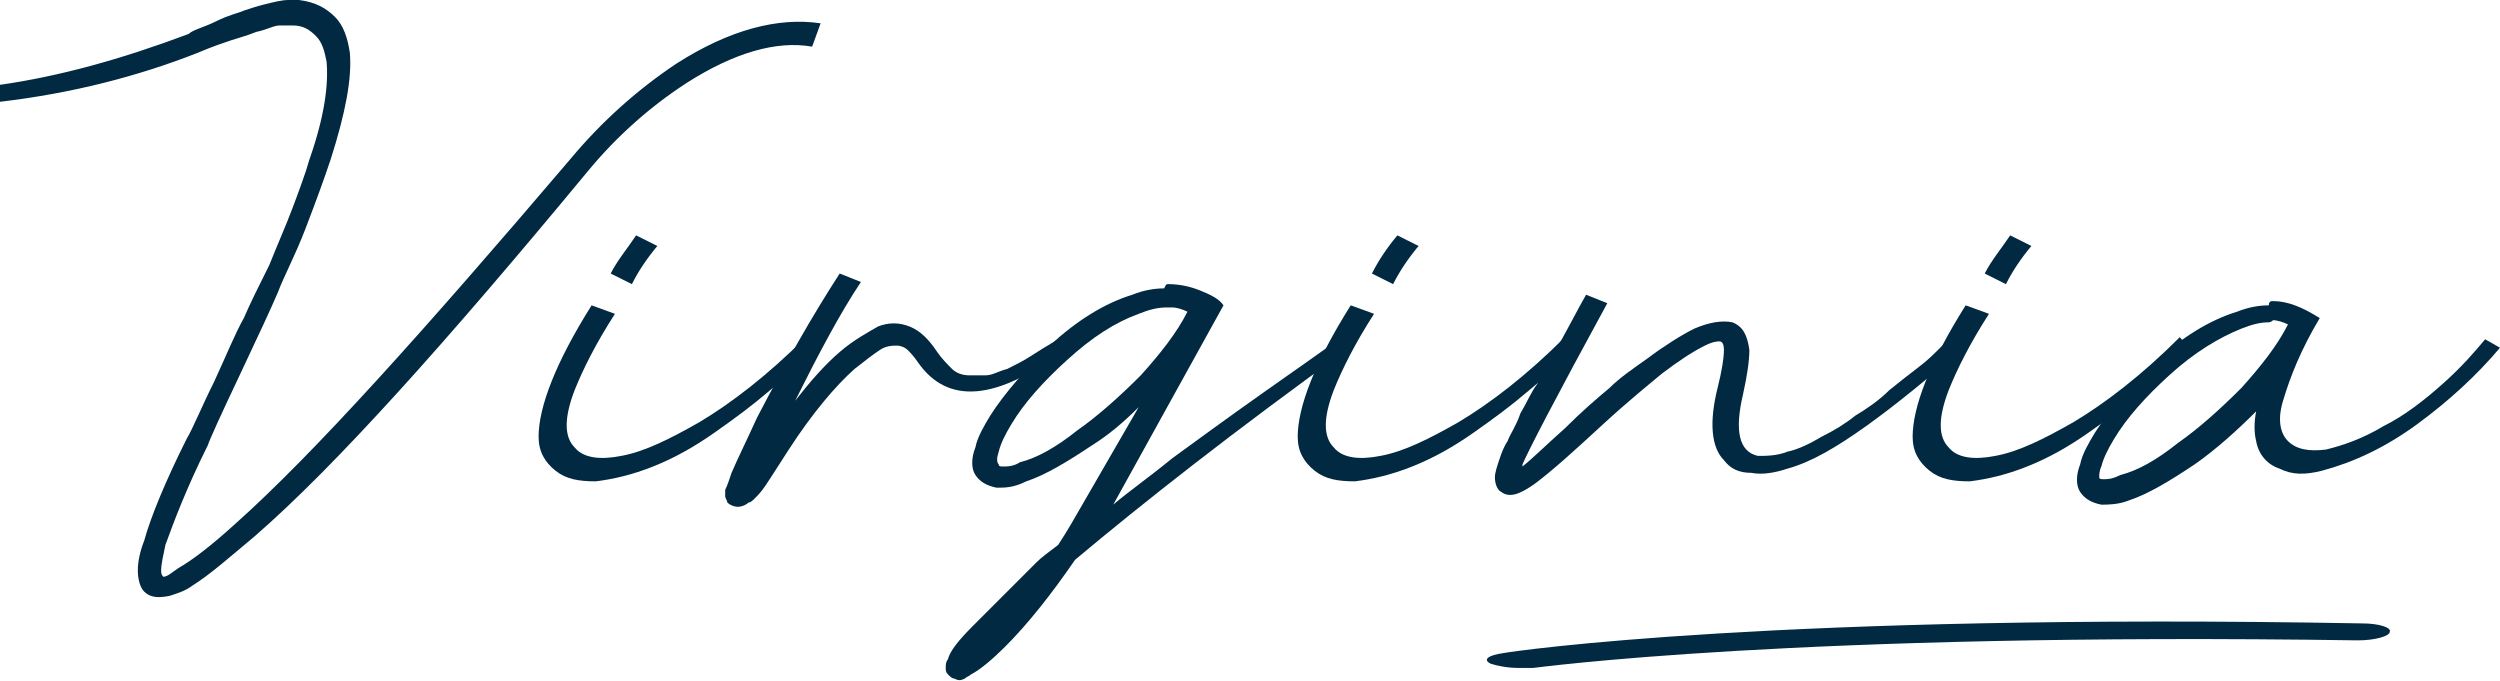 <?xml version="1.0" encoding="utf-8"?>
<!-- Generator: Adobe Illustrator 26.3.1, SVG Export Plug-In . SVG Version: 6.00 Build 0)  -->
<svg version="1.1" id="Layer_1" xmlns="http://www.w3.org/2000/svg" xmlns:xlink="http://www.w3.org/1999/xlink" x="0px" y="0px"
	 viewBox="0 0 117.9 32.1" style="enable-background:new 0 0 117.9 32.1;" xml:space="preserve">
<style type="text/css">
	.st0{fill:#012941;}
</style>
<g>
	<g>
		<path class="st0" d="M13.6,0c0.2,0,0.4,0,0.5,0c0.8,0.1,1.3,0.4,1.7,0.8c0.4,0.4,0.6,1,0.7,1.7c0.1,1.2-0.2,2.8-0.9,5
			c-0.3,0.9-0.7,2-1.2,3.3s-1,2.2-1.3,3c-0.3,0.7-0.9,2-1.8,3.9c-0.9,1.9-1.4,3-1.5,3.3c-1,2-1.6,3.6-2,4.7
			c-0.1,0.5-0.2,0.9-0.2,1.2c0,0.1,0,0.2,0.1,0.3c0,0,0,0,0,0c0.2,0,0.4-0.2,0.7-0.4c0.7-0.4,1.6-1.1,2.7-2.1
			c3.7-3.3,8.9-9.1,15.8-17.2c1.5-1.8,3.2-3.3,5-4.5c2.5-1.6,4.8-2.2,6.8-1.9l-0.4,1.1c-1.7-0.3-3.7,0.3-5.9,1.7
			c-1.7,1.1-3.3,2.5-4.7,4.2C21,16.2,15.8,22,12,25.3c-1.2,1-2.1,1.8-2.9,2.3C8.7,27.9,8.3,28,8,28.1c-0.5,0.1-0.9,0.1-1.2-0.2
			c-0.2-0.2-0.3-0.6-0.3-1c0-0.4,0.1-0.9,0.3-1.4c0.3-1.1,1-2.8,2-4.8c0.3-0.5,0.7-1.5,1.3-2.7c0.6-1.3,1-2.3,1.4-3
			c0.3-0.7,0.7-1.5,1.2-2.5c0.4-1,0.8-1.9,1.1-2.7c0.3-0.8,0.6-1.6,0.8-2.3c0.7-2,0.9-3.5,0.8-4.6c-0.1-0.5-0.2-0.9-0.5-1.2
			s-0.6-0.5-1.1-0.5c-0.2,0-0.4,0-0.6,0c-0.3,0-0.6,0.2-1.1,0.3c-0.5,0.2-0.9,0.3-1.2,0.4C10.6,2,10,2.2,9.3,2.5
			C6.5,3.6,3.4,4.4,0,4.8L0,4c2.8-0.4,5.7-1.2,8.9-2.4C9.1,1.4,9.6,1.3,10.2,1c0.6-0.3,1.1-0.4,1.3-0.5c0.3-0.1,0.6-0.2,1-0.3
			C12.9,0.1,13.3,0,13.6,0z"/>
		<path class="st0" d="M27.9,14.4l1.1,0.4c-0.9,1.4-1.5,2.6-1.9,3.6c-0.5,1.3-0.5,2.2,0,2.7c0.4,0.5,1.2,0.6,2.2,0.4
			c1.1-0.2,2.3-0.8,3.7-1.6c1.5-0.9,3.2-2.2,5-4l0.5,0.6c-0.8,0.8-1.6,1.4-2.3,2c-0.7,0.6-1.5,1.2-2.5,1.9c-1,0.7-1.9,1.2-2.9,1.6
			c-1,0.4-1.9,0.6-2.7,0.7c-0.8,0-1.4-0.1-1.9-0.5c-0.5-0.4-0.8-0.9-0.8-1.6C25.4,19.2,26.2,17.1,27.9,14.4z M30,11.1l1,0.5
			c-0.5,0.6-0.9,1.2-1.2,1.8l-1-0.5C29.1,12.3,29.6,11.7,30,11.1z"/>
		<path class="st0" d="M39.6,12.9l1,0.4c-1,1.5-2,3.4-3.1,5.6c0.7-0.9,1.4-1.7,2.1-2.3c0.7-0.6,1.3-0.9,1.8-1.2c0.5-0.2,1-0.2,1.5,0
			c0.5,0.2,0.9,0.6,1.3,1.2c0.2,0.3,0.5,0.6,0.7,0.8c0.2,0.2,0.5,0.3,0.8,0.3c0.3,0,0.6,0,0.8,0c0.3,0,0.6-0.2,1-0.3
			c0.4-0.2,0.8-0.4,1.1-0.6c0.3-0.2,0.8-0.5,1.3-0.8l0.3,0.5c-3.2,2.4-5.5,2.6-6.9,0.6c-0.2-0.3-0.4-0.5-0.5-0.6
			c-0.1-0.1-0.3-0.2-0.5-0.2s-0.5,0-0.8,0.2c-0.3,0.2-0.7,0.5-1.2,0.9c-0.9,0.8-2,2.1-3.1,3.8c-0.7,1.1-1.1,1.7-1.1,1.7
			c-0.2,0.3-0.4,0.5-0.5,0.6c-0.1,0.1-0.2,0.2-0.3,0.2c-0.1,0.1-0.3,0.2-0.5,0.2h0c-0.2,0-0.4-0.1-0.5-0.2c0-0.1-0.1-0.2-0.1-0.3
			c0-0.1,0-0.2,0-0.3c0.1-0.2,0.2-0.5,0.3-0.8c0.3-0.7,0.7-1.5,1.2-2.6C37,17.2,38.3,14.9,39.6,12.9z"/>
		<path class="st0" d="M55.1,13.4c0.5,0,1,0.1,1.5,0.3c0.5,0.2,0.9,0.4,1.1,0.7l-5.2,9.4c0.7-0.6,1.7-1.3,2.8-2.2
			c1.1-0.8,2.6-1.9,4.3-3.1c1.7-1.2,3-2.1,3.8-2.7l0.4,0.5c-5.7,4.1-10,7.5-13.1,10.1c-1.1,1.6-2.2,3-3.3,4.1
			c-0.6,0.6-1.2,1.1-1.6,1.3c-0.1,0.1-0.2,0.1-0.3,0.2c-0.2,0.1-0.3,0.1-0.5,0c-0.1,0-0.2-0.1-0.3-0.2c-0.1-0.1-0.1-0.2-0.1-0.3
			c0-0.1,0-0.3,0.1-0.4c0.1-0.4,0.5-0.9,1.2-1.6c0.8-0.8,1.8-1.8,3-3c0.2-0.2,0.6-0.5,1-0.8c0.4-0.6,0.8-1.3,1.2-2l2.6-4.5
			c-0.7,0.7-1.4,1.3-2.2,1.8c-1.2,0.8-2.2,1.4-3.1,1.7C47.8,23,47.4,23,47,23c-0.5-0.1-0.8-0.3-1-0.6c-0.2-0.3-0.2-0.8,0-1.3
			c0.1-0.5,0.4-1,0.7-1.5c0.7-1.1,1.7-2.2,2.8-3.3c1.3-1.2,2.6-2,3.9-2.4c0.5-0.2,1-0.3,1.5-0.3C55,13.4,55,13.4,55.1,13.4z
			 M55,14.5c-0.4,0-0.8,0.1-1.3,0.3c-1.1,0.4-2.2,1.1-3.4,2.2c-1.1,1-2,2-2.6,3c-0.3,0.5-0.5,0.9-0.6,1.3c-0.1,0.3-0.1,0.5,0,0.6
			c0,0.1,0.1,0.1,0.2,0.1c0.2,0,0.5,0,0.8-0.2c0.8-0.2,1.7-0.7,2.7-1.5c1-0.7,2-1.6,3-2.6c0.9-1,1.7-2,2.2-3
			c-0.2-0.1-0.5-0.2-0.7-0.2C55.1,14.5,55.1,14.5,55,14.5z"/>
		<path class="st0" d="M63.7,14.4l1.1,0.4c-0.9,1.4-1.5,2.6-1.9,3.6c-0.5,1.3-0.5,2.2,0,2.7c0.4,0.5,1.2,0.6,2.2,0.4
			c1.1-0.2,2.3-0.8,3.7-1.6c1.5-0.9,3.2-2.2,5-4l0.5,0.6c-0.8,0.8-1.6,1.4-2.3,2c-0.7,0.6-1.5,1.2-2.5,1.9c-1,0.7-1.9,1.2-2.9,1.6
			c-1,0.4-1.9,0.6-2.7,0.7c-0.8,0-1.4-0.1-1.9-0.5c-0.5-0.4-0.8-0.9-0.8-1.6C61.2,19.2,62,17.1,63.7,14.4z M65.9,11.1l1,0.5
			c-0.5,0.6-0.9,1.2-1.2,1.8l-1-0.5C65,12.3,65.4,11.7,65.9,11.1z"/>
		<path class="st0" d="M74.8,13.9l1,0.4c-2.4,4.4-3.7,6.9-4,7.6c0,0,0,0,0,0.1c0.5-0.4,1.1-1,2-1.8c0.8-0.8,1.5-1.4,2.1-1.9
			c0.5-0.5,1.1-0.9,1.8-1.4c0.8-0.6,1.6-1.1,2.2-1.4c0.7-0.3,1.3-0.4,1.8-0.3c0.5,0.2,0.7,0.6,0.8,1.3c0,0.5-0.1,1.2-0.3,2.1
			c-0.4,1.7-0.2,2.7,0.7,2.9c0.4,0,0.9,0,1.4-0.2c0.5-0.1,1.1-0.4,1.6-0.7c0.6-0.3,1.1-0.6,1.6-1c0.5-0.3,1.1-0.7,1.6-1.2
			c0.5-0.4,1-0.8,1.4-1.1s0.7-0.6,1.1-1c0.4-0.4,0.6-0.6,0.7-0.6l0.5,0.5c-1.8,1.6-3.4,2.9-4.8,3.9c-1.4,1-2.6,1.7-3.7,2
			c-0.6,0.2-1.2,0.3-1.7,0.2c-0.6,0-1-0.2-1.3-0.6c-0.6-0.6-0.7-1.8-0.3-3.4c0.2-0.8,0.3-1.4,0.3-1.8c0-0.3-0.1-0.4-0.2-0.4
			s-0.3,0-0.7,0.2c-0.6,0.3-1.2,0.7-2,1.3c-0.6,0.5-1.6,1.3-2.9,2.5s-2.3,2.1-3.1,2.7c-0.7,0.5-1.2,0.7-1.6,0.4
			c-0.2-0.1-0.3-0.4-0.3-0.7c0-0.2,0.1-0.5,0.2-0.8c0.1-0.3,0.2-0.6,0.4-0.9c0.1-0.3,0.4-0.7,0.6-1.3c0.3-0.5,0.5-1,0.8-1.4
			c0.2-0.4,0.6-1.1,1.1-2S74.4,14.6,74.8,13.9z"/>
		<path class="st0" d="M92.7,14.4l1.1,0.4c-0.9,1.4-1.5,2.6-1.9,3.6c-0.5,1.3-0.5,2.2,0,2.7c0.4,0.5,1.2,0.6,2.2,0.4
			c1.1-0.2,2.3-0.8,3.7-1.6c1.5-0.9,3.2-2.2,5-4l0.5,0.6c-0.8,0.8-1.6,1.4-2.3,2c-0.7,0.6-1.5,1.2-2.5,1.9c-1,0.7-1.9,1.2-2.9,1.6
			c-1,0.4-1.9,0.6-2.7,0.7c-0.8,0-1.4-0.1-1.9-0.5c-0.5-0.4-0.8-0.9-0.8-1.6C90.2,19.2,91,17.1,92.7,14.4z M94.8,11.1l1,0.5
			c-0.5,0.6-0.9,1.2-1.2,1.8l-1-0.5C93.9,12.3,94.4,11.7,94.8,11.1z"/>
		<path class="st0" d="M107.2,14.2c0.7,0,1.4,0.3,2.2,0.8c-0.9,1.5-1.4,2.8-1.7,3.8c-0.3,0.9-0.2,1.6,0.2,2c0.4,0.4,1,0.5,1.8,0.4
			c0.8-0.2,1.7-0.5,2.7-1.1c1-0.5,1.9-1.2,2.8-2s1.5-1.5,2-2.1l0.7,0.4c-1.1,1.3-2.4,2.5-3.9,3.6c-1.5,1.1-3,1.8-4.5,2.2
			c-0.8,0.2-1.4,0.2-2-0.1c-0.6-0.2-1-0.7-1.1-1.3c-0.1-0.4-0.1-0.9,0-1.4c-0.9,0.9-1.9,1.8-2.9,2.5c-1.2,0.8-2.2,1.4-3.1,1.7
			c-0.5,0.2-1,0.2-1.3,0.2c-0.5-0.1-0.8-0.3-1-0.6c-0.2-0.3-0.2-0.8,0-1.3c0.1-0.5,0.4-1,0.7-1.5c0.7-1.1,1.7-2.2,2.8-3.3
			c1.3-1.2,2.6-2,3.9-2.4c0.5-0.2,1-0.3,1.5-0.3C107,14.2,107.1,14.2,107.2,14.2z M107,15.2c-0.4,0-0.8,0.1-1.3,0.3
			c-1,0.4-2.2,1.1-3.4,2.2c-1.1,1-2,2-2.6,3c-0.3,0.5-0.5,0.9-0.6,1.3C99,22.2,99,22.4,99,22.5c0,0.1,0.1,0.1,0.2,0.1
			c0.2,0,0.4,0,0.8-0.2c0.8-0.2,1.7-0.7,2.7-1.5c1-0.7,2-1.6,3-2.6c0.9-1,1.7-2,2.2-3c-0.2-0.1-0.5-0.2-0.7-0.2
			C107.1,15.2,107,15.2,107,15.2z"/>
	</g>
	<path class="st0" d="M71.6,31.5c-0.5,0-1-0.1-1.3-0.2c-0.4-0.2-0.1-0.4,0.6-0.5c0.5-0.1,13-1.9,40.5-1.4c0.8,0,1.4,0.2,1.3,0.4
		c0,0.2-0.7,0.4-1.5,0.4c-26.6-0.4-38.8,1.3-38.9,1.3C72,31.5,71.8,31.5,71.6,31.5z"/>
</g>
</svg>
